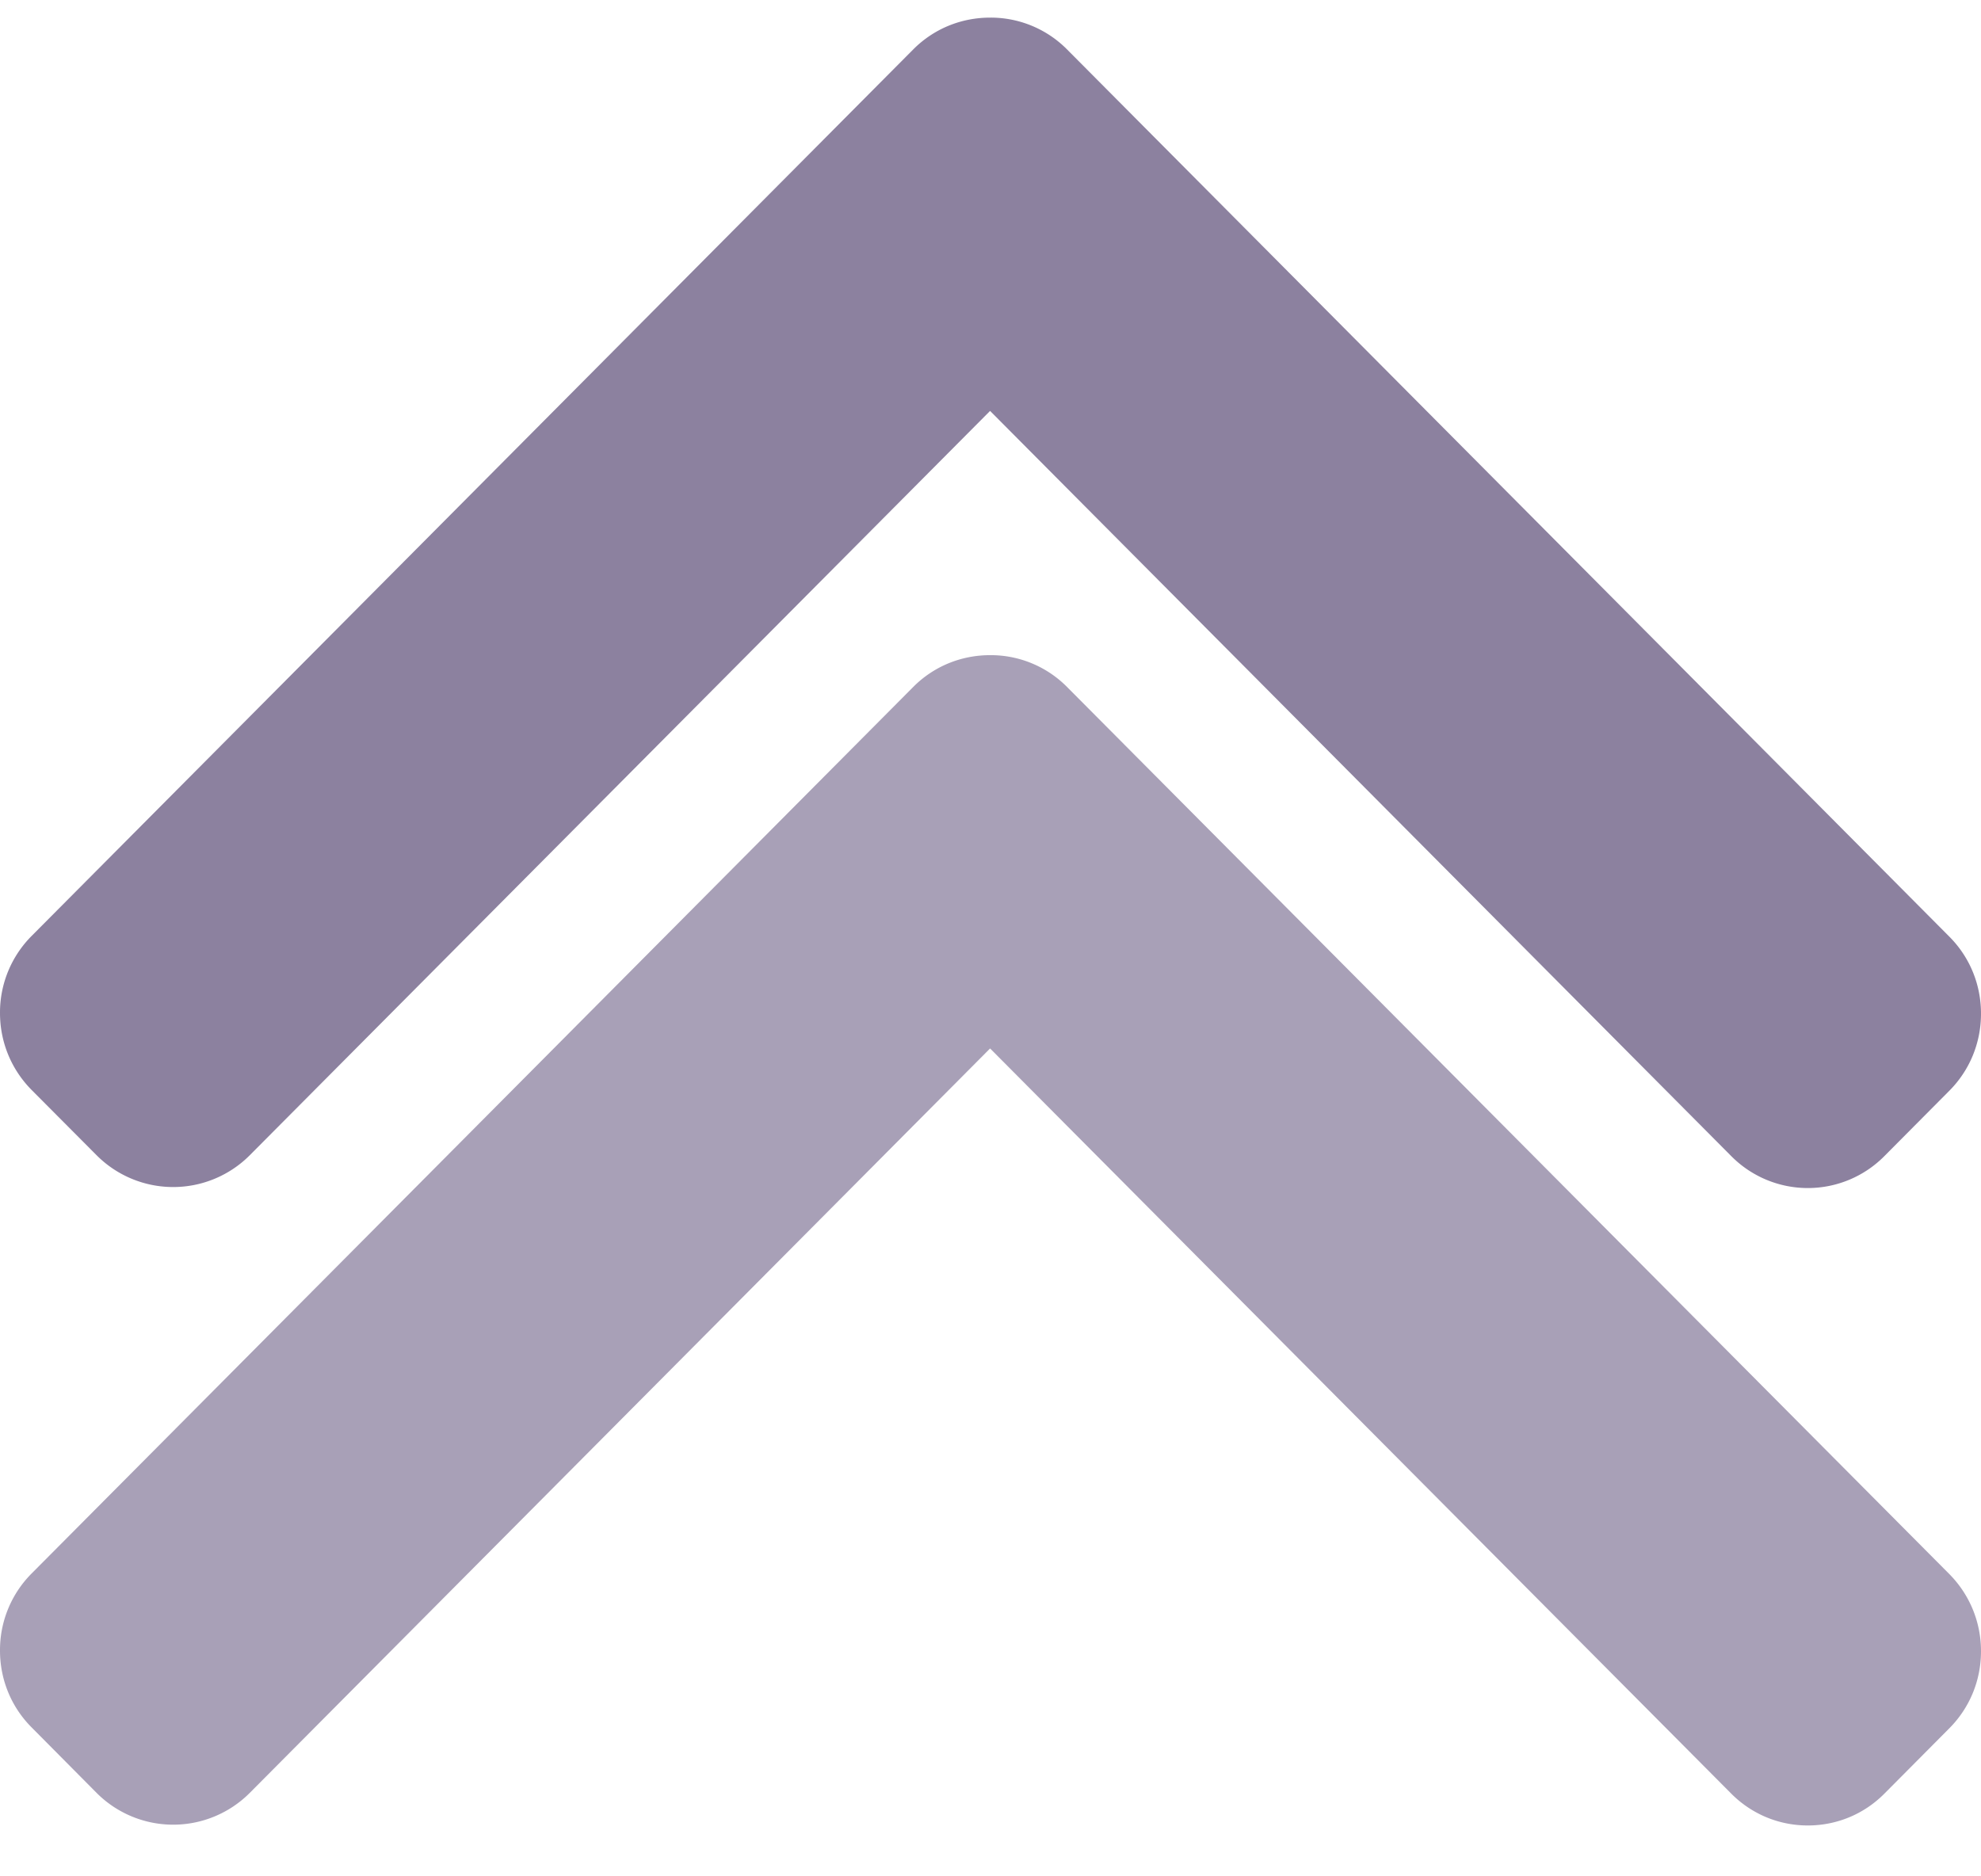 <svg xmlns="http://www.w3.org/2000/svg" width="19" height="18" fill="none"><path opacity=".45" d="M8.759 6.59L.304 15.094a1.04 1.04 0 0 0-.304.74c0 .279.108.542.304.738l.622.627a1.037 1.037 0 0 0 1.47 0l7.1-7.141 7.108 7.148c.196.197.457.306.735.306.278 0 .54-.109.735-.306l.622-.626c.196-.197.304-.46.304-.739 0-.28-.108-.542-.303-.74L10.234 6.59a1.03 1.03 0 0 0-.737-.305c-.28 0-.542.108-.738.305z" fill="#402e60"></path><path opacity=".6" d="M8.759.474L.304 8.978A1.04 1.04 0 0 0 0 9.717c0 .28.108.542.304.74l.622.625a1.037 1.037 0 0 0 1.47 0l7.1-7.14 7.108 7.148a1.033 1.033 0 0 0 1.47 0l.622-.626c.196-.197.304-.46.304-.74 0-.28-.108-.542-.303-.738L10.234.474a1.03 1.03 0 0 0-.737-.305c-.28 0-.542.108-.738.305z" fill="#402e60"></path></svg>